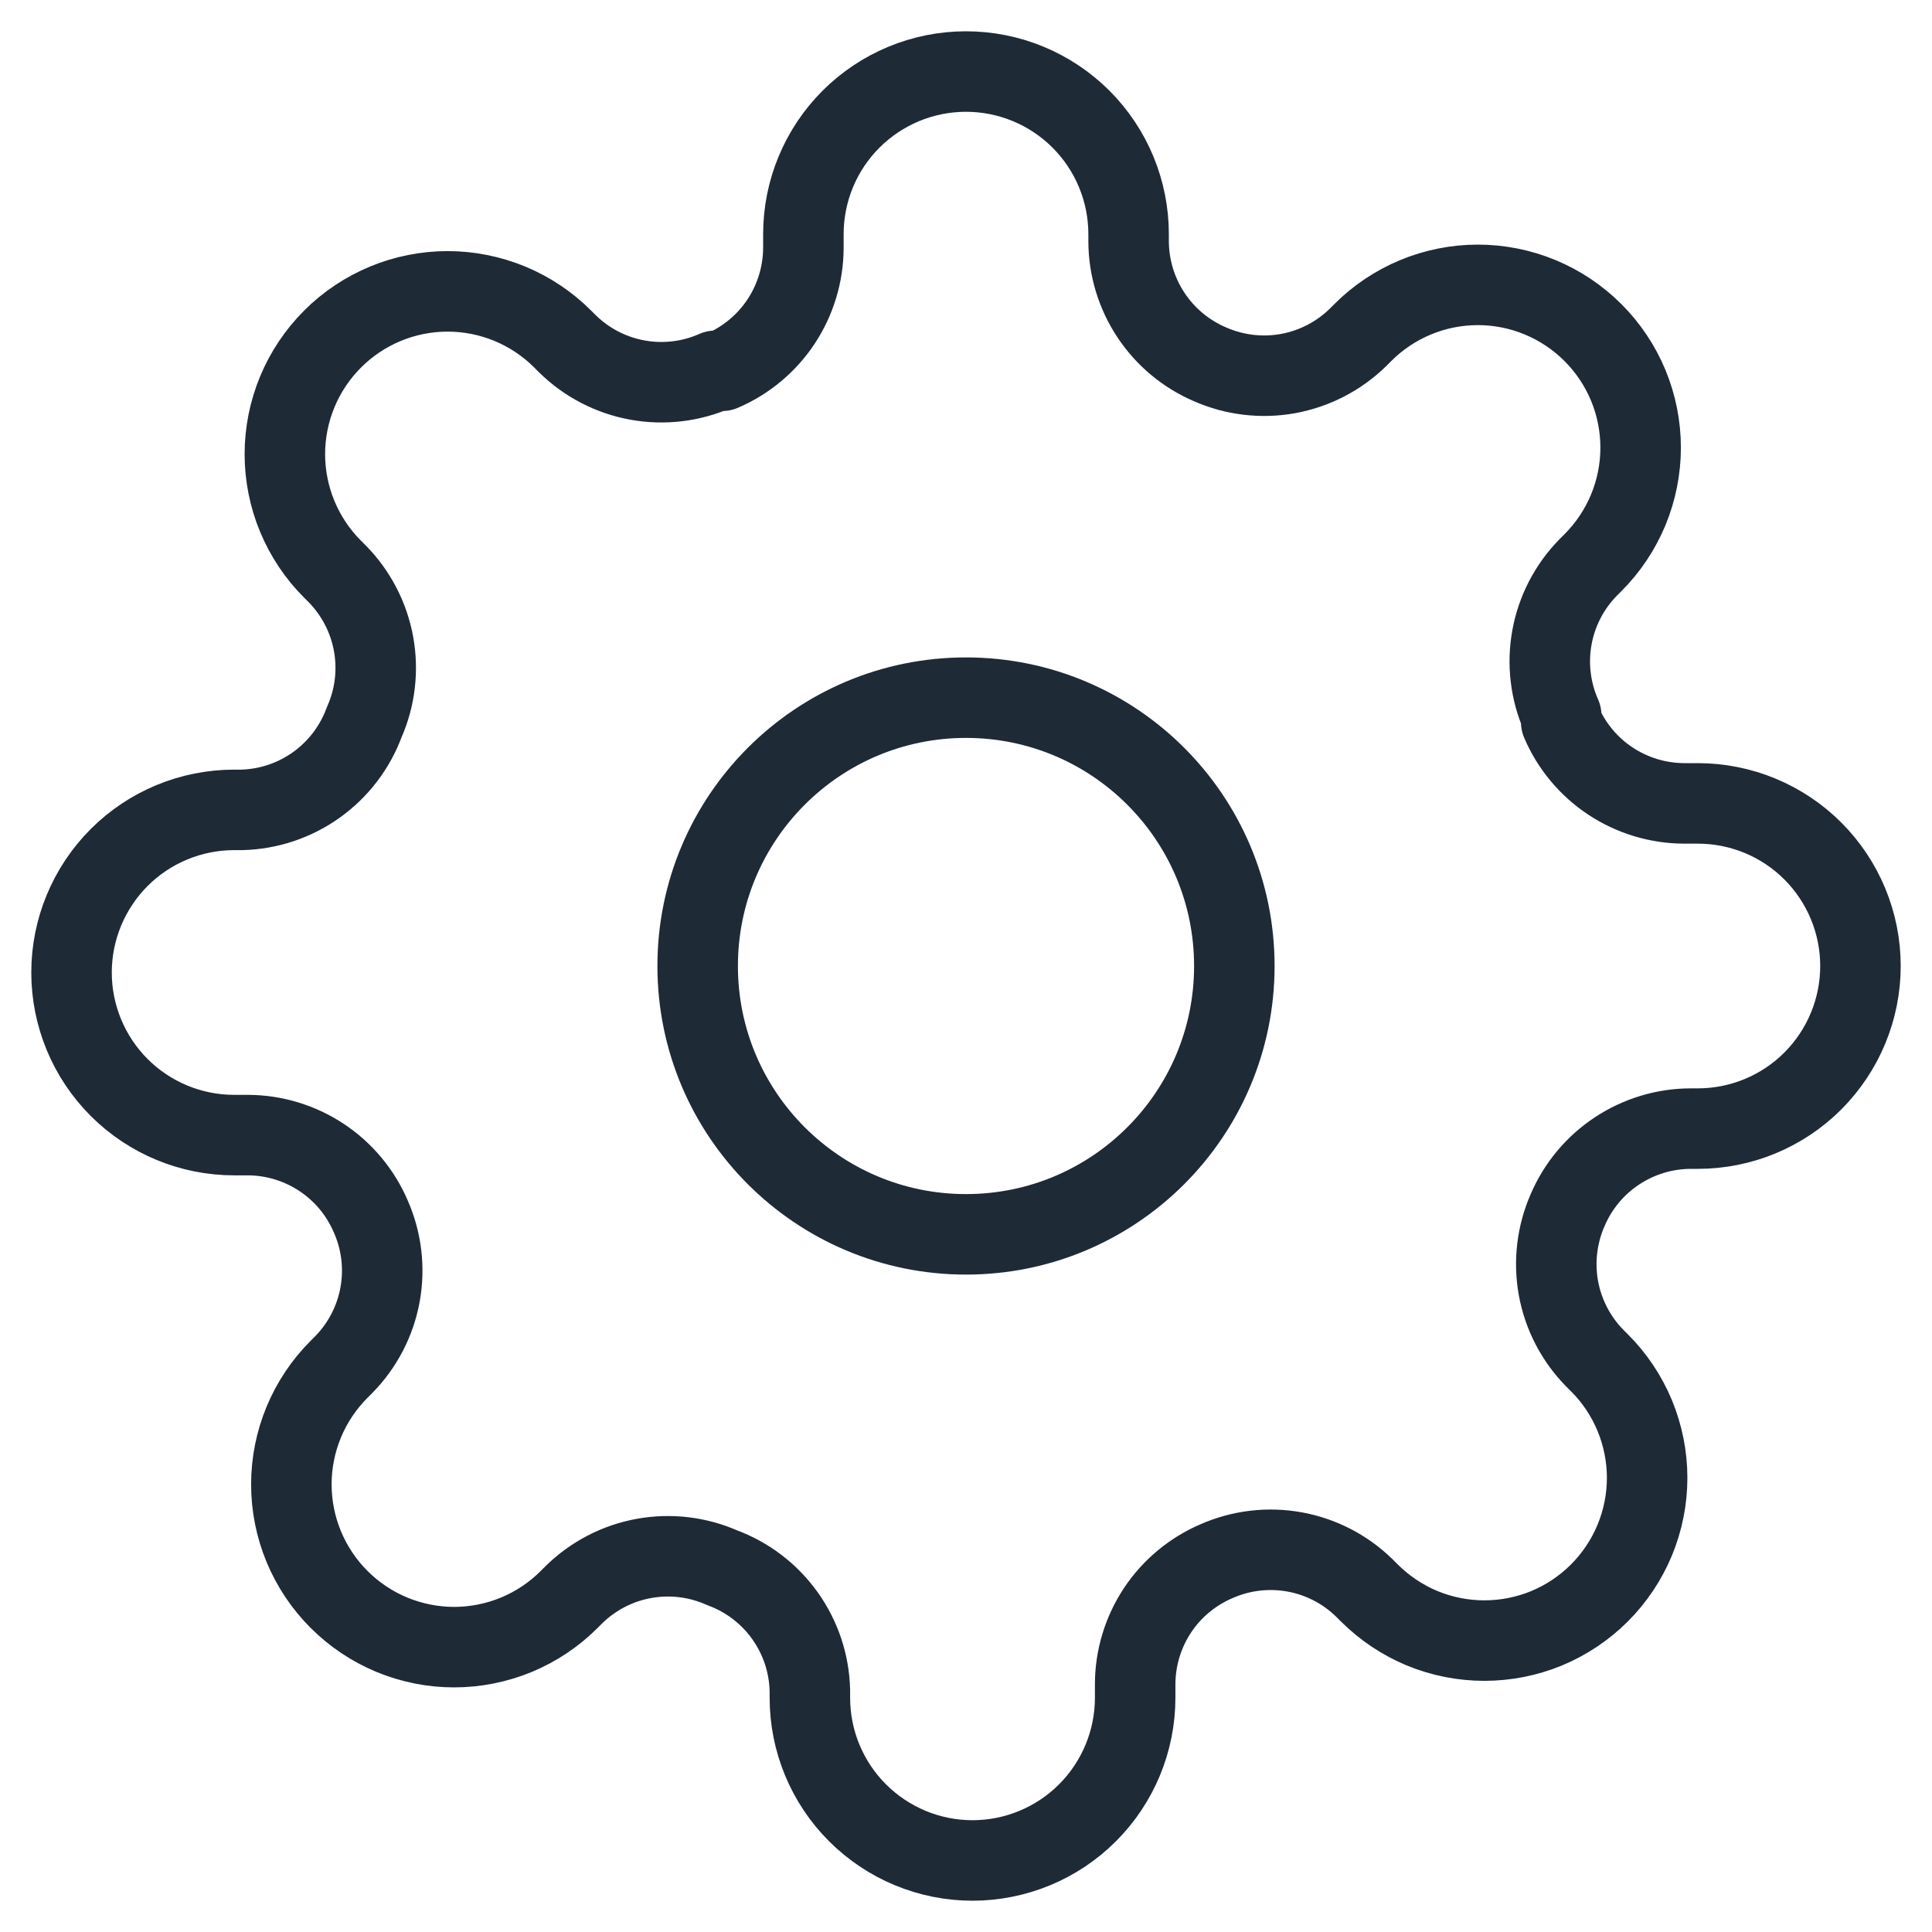 <?xml version="1.0" encoding="UTF-8"?> <svg xmlns="http://www.w3.org/2000/svg" width="36" height="36" viewBox="0 0 36 36" fill="none"><path d="M18 23C20.762 23 23 20.761 23 18C23 15.239 20.762 13 18 13C15.239 13 13 15.239 13 18C13 20.761 15.239 23 18 23Z" stroke="#1F2A37" stroke-width="1.5" stroke-linecap="round" stroke-linejoin="round"></path><path d="M29.212 22.545C29.011 23.002 28.95 23.509 29.039 24.001C29.128 24.492 29.363 24.946 29.712 25.303L29.803 25.394C30.085 25.675 30.308 26.009 30.461 26.377C30.613 26.745 30.692 27.14 30.692 27.538C30.692 27.936 30.613 28.33 30.461 28.698C30.308 29.066 30.085 29.4 29.803 29.682C29.522 29.963 29.187 30.187 28.82 30.34C28.452 30.492 28.057 30.57 27.659 30.57C27.261 30.57 26.867 30.492 26.499 30.34C26.131 30.187 25.797 29.963 25.515 29.682L25.424 29.591C25.067 29.241 24.614 29.007 24.122 28.918C23.631 28.829 23.124 28.889 22.667 29.091C22.219 29.283 21.836 29.602 21.567 30.008C21.298 30.415 21.154 30.891 21.152 31.379V31.636C21.152 32.44 20.832 33.211 20.264 33.779C19.696 34.347 18.925 34.667 18.121 34.667C17.318 34.667 16.547 34.347 15.979 33.779C15.41 33.211 15.091 32.44 15.091 31.636V31.5C15.079 30.998 14.917 30.512 14.625 30.104C14.333 29.696 13.925 29.385 13.455 29.212C12.998 29.01 12.491 28.95 11.999 29.039C11.508 29.128 11.054 29.363 10.697 29.712L10.606 29.803C10.325 30.085 9.99 30.308 9.623 30.461C9.255 30.613 8.86 30.692 8.462 30.692C8.064 30.692 7.67 30.613 7.302 30.461C6.934 30.308 6.6 30.085 6.318 29.803C6.036 29.521 5.813 29.187 5.66 28.819C5.508 28.452 5.429 28.057 5.429 27.659C5.429 27.261 5.508 26.866 5.66 26.499C5.813 26.131 6.036 25.797 6.318 25.515L6.409 25.424C6.758 25.067 6.993 24.613 7.082 24.122C7.171 23.631 7.111 23.124 6.909 22.667C6.717 22.218 6.398 21.836 5.992 21.567C5.585 21.298 5.109 21.153 4.621 21.151H4.364C3.56 21.151 2.789 20.832 2.221 20.264C1.653 19.696 1.333 18.925 1.333 18.121C1.333 17.317 1.653 16.547 2.221 15.978C2.789 15.41 3.56 15.091 4.364 15.091H4.5C5.002 15.079 5.488 14.917 5.896 14.625C6.304 14.333 6.615 13.925 6.788 13.454C6.99 12.998 7.05 12.491 6.961 11.999C6.872 11.508 6.637 11.054 6.288 10.697L6.197 10.606C5.915 10.325 5.692 9.99 5.539 9.622C5.387 9.255 5.308 8.86 5.308 8.462C5.308 8.064 5.387 7.669 5.539 7.302C5.692 6.934 5.915 6.6 6.197 6.318C6.478 6.036 6.813 5.813 7.181 5.66C7.548 5.508 7.943 5.429 8.341 5.429C8.739 5.429 9.133 5.508 9.501 5.66C9.869 5.813 10.204 6.036 10.485 6.318L10.576 6.409C10.933 6.758 11.386 6.993 11.878 7.082C12.369 7.171 12.876 7.111 13.333 6.909H13.455C13.903 6.717 14.285 6.398 14.554 5.992C14.823 5.585 14.968 5.109 14.97 4.621V4.364C14.97 3.56 15.289 2.789 15.857 2.221C16.426 1.653 17.196 1.333 18 1.333C18.804 1.333 19.575 1.653 20.143 2.221C20.711 2.789 21.03 3.56 21.03 4.364V4.5C21.032 4.987 21.177 5.464 21.446 5.87C21.715 6.277 22.097 6.596 22.546 6.788C23.003 6.989 23.509 7.05 24.001 6.961C24.492 6.871 24.946 6.637 25.303 6.288L25.394 6.197C25.675 5.915 26.01 5.692 26.378 5.539C26.745 5.387 27.14 5.308 27.538 5.308C27.936 5.308 28.331 5.387 28.698 5.539C29.066 5.692 29.4 5.915 29.682 6.197C29.964 6.478 30.187 6.813 30.34 7.18C30.492 7.548 30.571 7.943 30.571 8.341C30.571 8.739 30.492 9.133 30.34 9.501C30.187 9.869 29.964 10.203 29.682 10.485L29.591 10.576C29.242 10.933 29.007 11.386 28.918 11.878C28.829 12.369 28.889 12.876 29.091 13.333V13.454C29.283 13.903 29.602 14.285 30.008 14.554C30.415 14.823 30.891 14.968 31.379 14.97H31.636C32.44 14.97 33.211 15.289 33.779 15.857C34.347 16.425 34.667 17.196 34.667 18C34.667 18.804 34.347 19.574 33.779 20.143C33.211 20.711 32.44 21.03 31.636 21.03H31.5C31.012 21.032 30.536 21.177 30.13 21.446C29.723 21.715 29.404 22.097 29.212 22.545Z" stroke="#1F2A37" stroke-width="1.5" stroke-linecap="round" stroke-linejoin="round"></path></svg> 